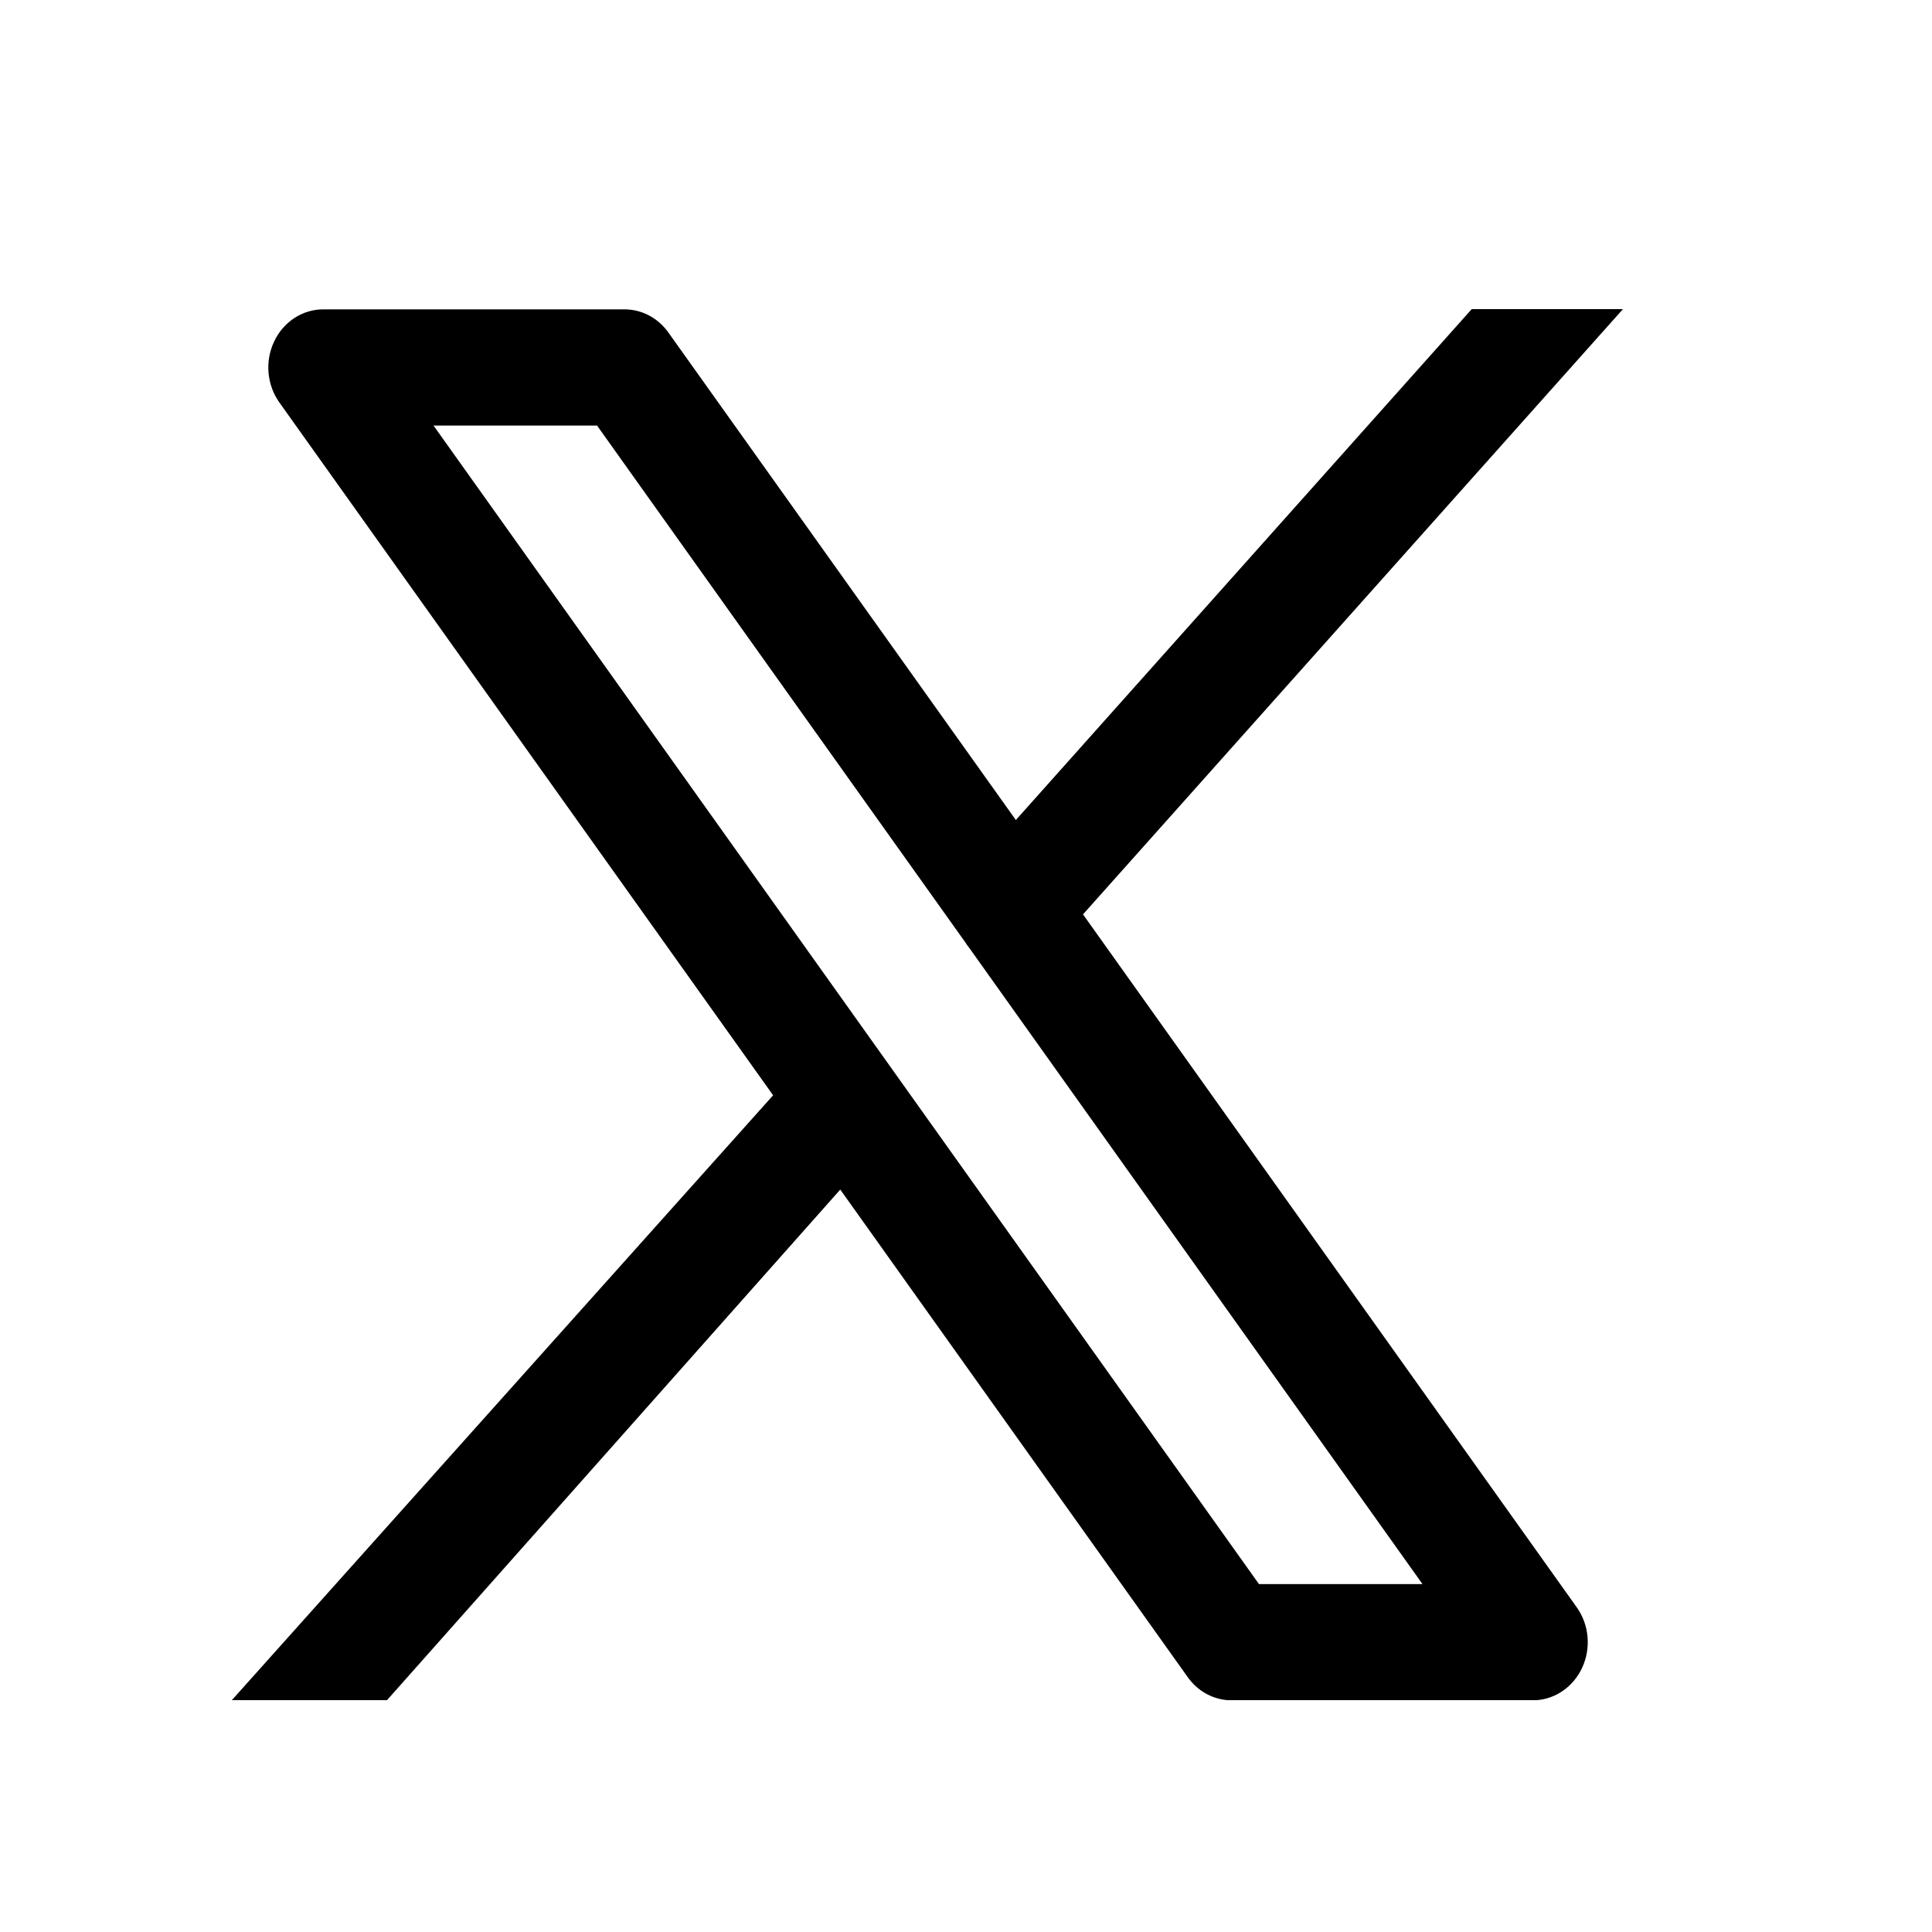 <svg width="25" height="25" viewBox="0 0 25 25" fill="none" xmlns="http://www.w3.org/2000/svg">
<path fill-rule="evenodd" clip-rule="evenodd" d="M13.145 10.611L19.044 4H21L20.992 4.01L14.014 11.832L20.402 20.797C20.565 21.025 20.591 21.33 20.471 21.585C20.358 21.824 20.135 21.981 19.886 22H15.885C15.681 21.984 15.493 21.877 15.369 21.702L10.873 15.393L5.008 22H3L10.004 14.173L3.615 5.208C3.453 4.98 3.426 4.675 3.547 4.42C3.667 4.164 3.914 4.003 4.183 4.003H8.081C8.304 4.003 8.515 4.114 8.649 4.303L13.145 10.611ZM12.546 12.271C12.526 12.246 12.507 12.22 12.491 12.194L7.726 5.507H5.61L16.291 20.498H18.407L12.546 12.271Z" fill="black"/>
</svg>
